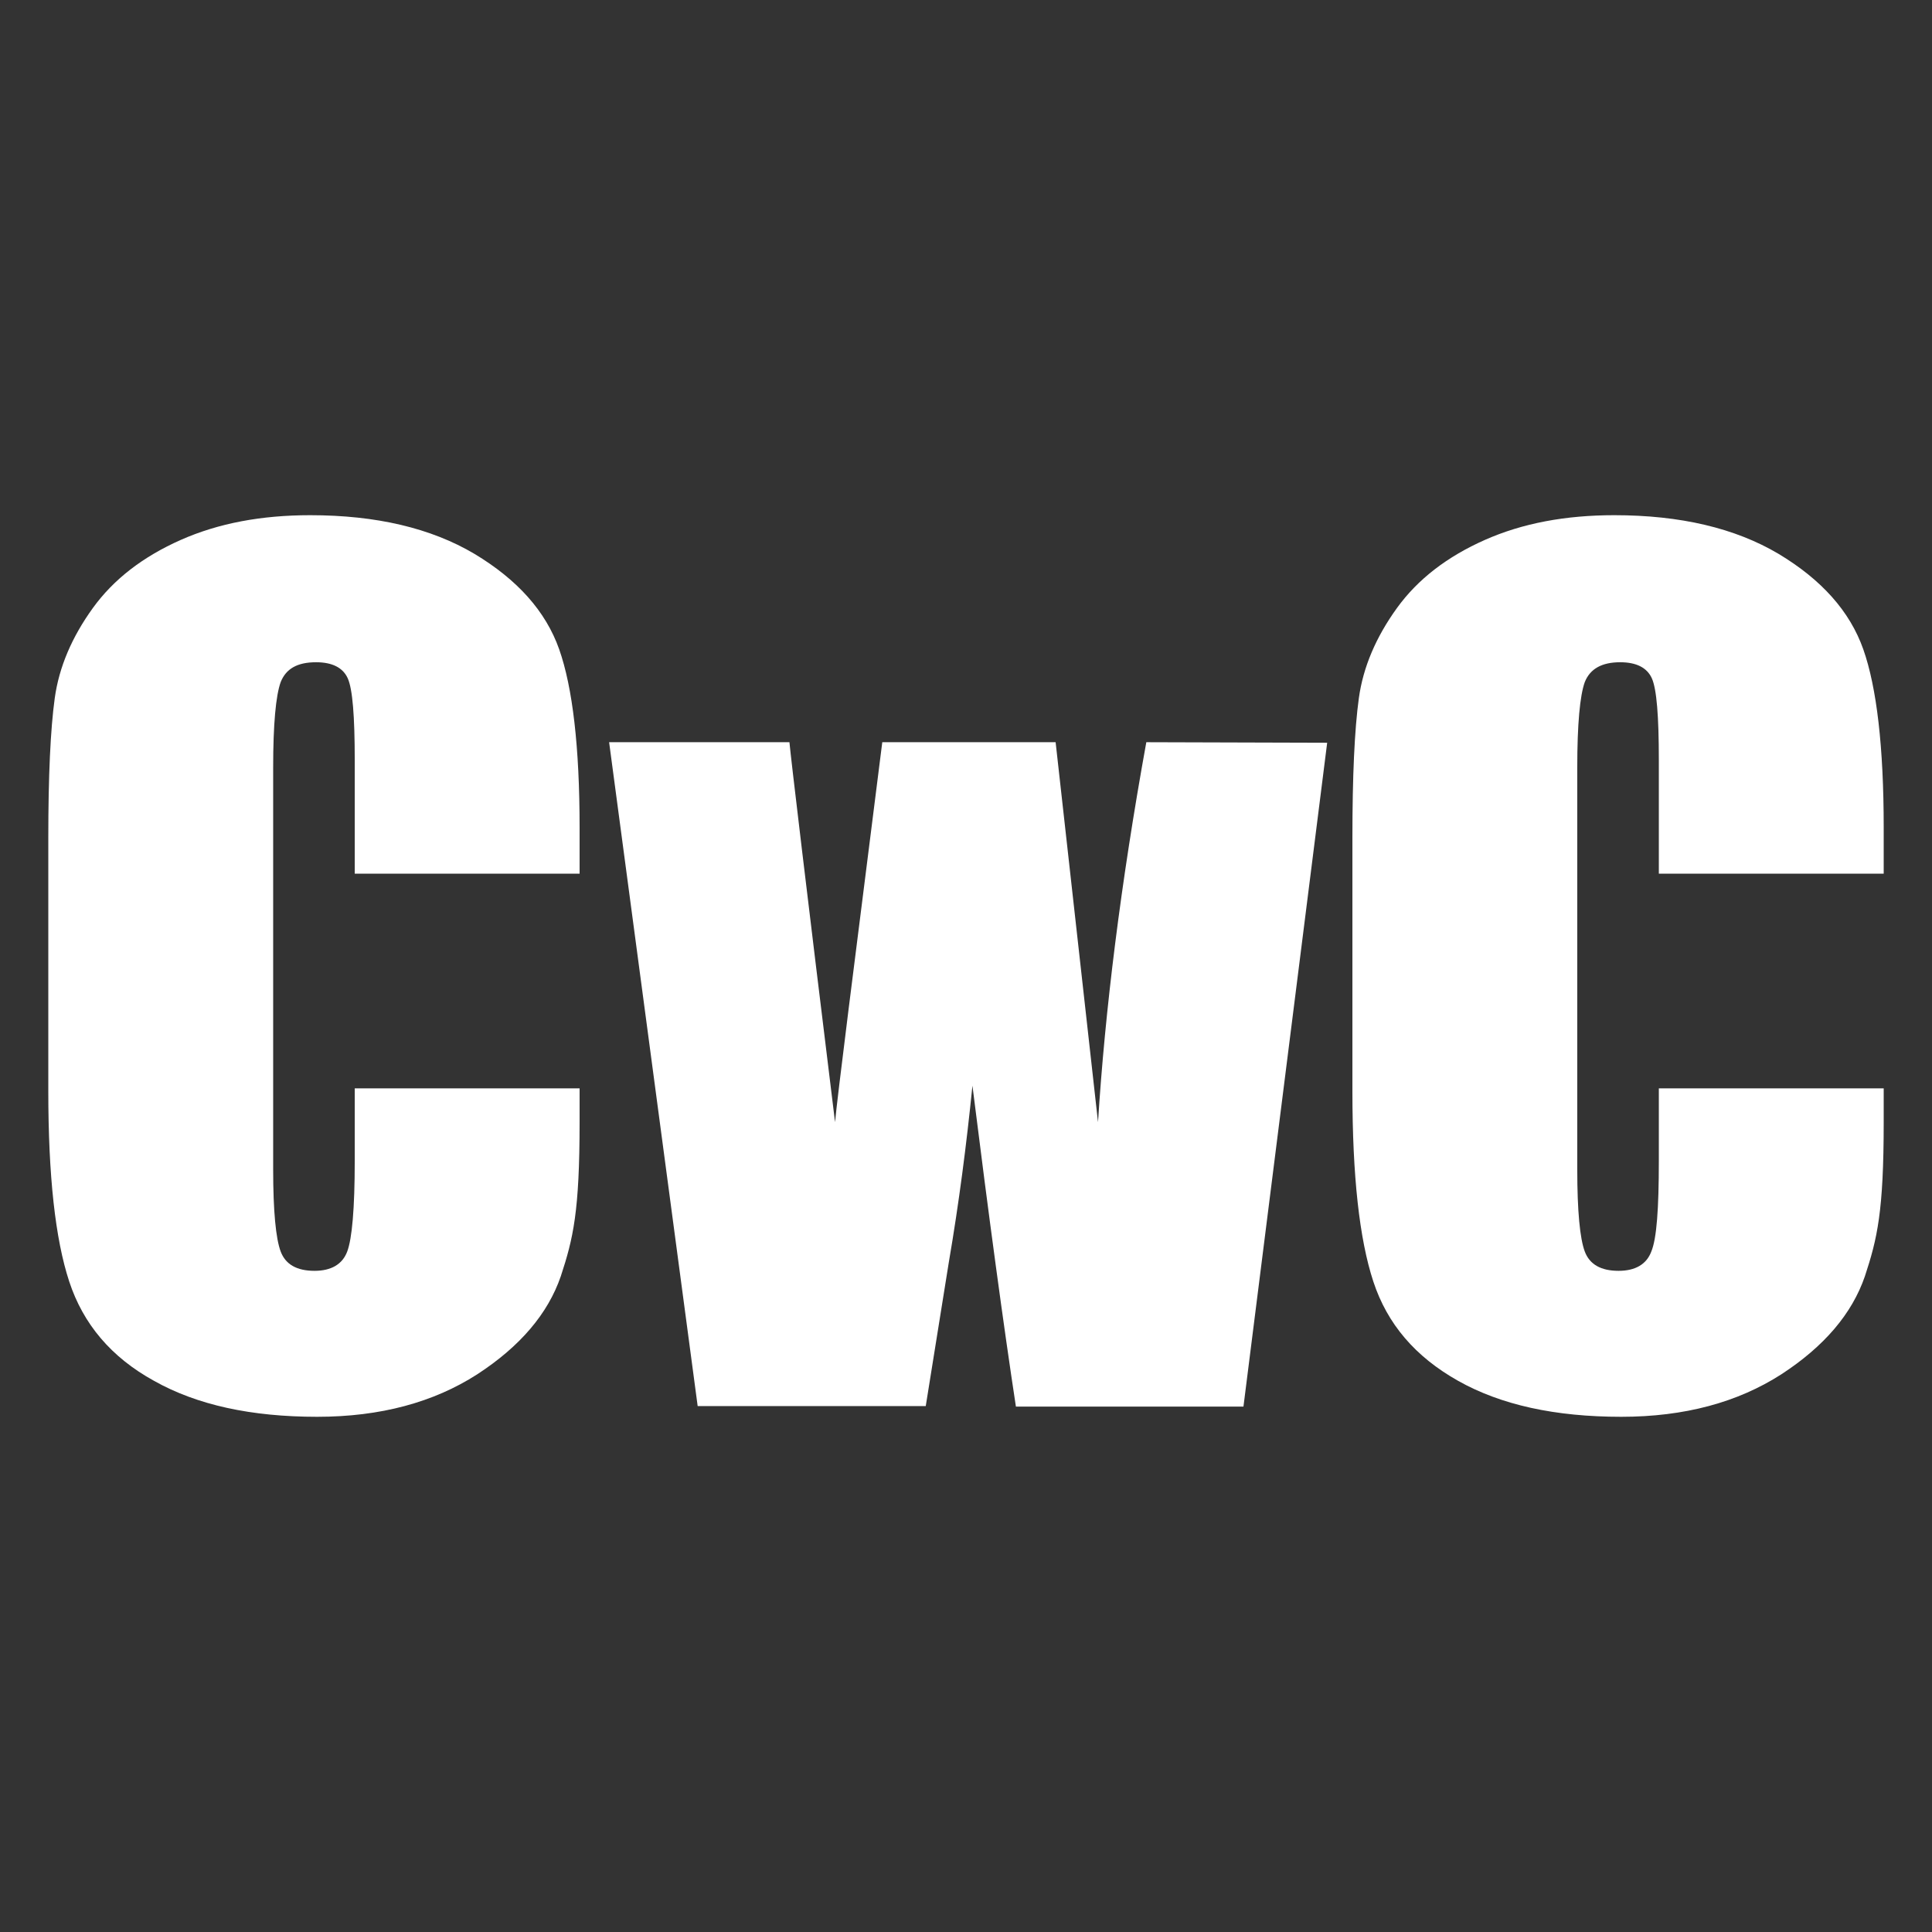<?xml version="1.0" encoding="UTF-8"?> <svg xmlns="http://www.w3.org/2000/svg" xmlns:xlink="http://www.w3.org/1999/xlink" version="1.1" id="Layer_1" x="0px" y="0px" viewBox="0 0 360 360" style="enable-background:new 0 0 360 360;" xml:space="preserve"><rect x="0" y="0" width="360" height="360" fill="#333333" stroke="none"/> <style type="text/css"> .st0{fill:#FFFFFF;} </style> <g> <path class="st0" d="M108,162.8H66.1v-21.2c0-8.1-0.4-13.2-1.3-15.2s-2.9-3-5.9-3c-3.5,0-5.6,1.2-6.6,3.7 c-0.9,2.5-1.4,7.8-1.4,15.9v74.9c0,7.8,0.5,12.9,1.4,15.3c0.9,2.4,3,3.6,6.3,3.6c3.1,0,5.2-1.2,6.1-3.6s1.4-8,1.4-16.9v-13.5H108 v6.3c0,16.7-1.2,21.7-3.5,28.7c-2.4,7-7.6,13.1-15.6,18.3c-8.1,5.2-18,7.9-29.8,7.9c-12.3,0-22.4-2.2-30.4-6.7 c-8-4.4-13.2-10.6-15.8-18.5S9,219.1,9,203.3v-47.1c0-11.6,0.4-20.3,1.2-26.1c0.8-5.8,3.2-11.4,7.1-16.8s9.4-9.6,16.4-12.7 c7-3.1,15-4.6,24.1-4.6c12.3,0,22.5,2.4,30.6,7.2c8,4.8,13.3,10.7,15.8,17.8c2.5,7.1,3.8,18.2,3.8,33.2 C108,154.2,108,162.8,108,162.8z"></path> <path class="st0" d="M247.3,138.4l-15.6,123.7h-42.4c-2.3-15.1-5-35-8.1-59.8c-1.1,10.9-2.5,21.8-4.4,32.9l-4.3,26.8H130 l-16.5-123.7h33.6c0.3,3.2,3.1,26.8,8.5,70.8c0.4-4.5,3.4-28.1,8.8-70.8h32.3l7.9,70.8c1.3-20.7,4.2-44.3,9-70.8L247.3,138.4 L247.3,138.4z"></path> <path class="st0" d="M351,162.8h-41.9v-21.2c0-8.1-0.4-13.2-1.3-15.2s-2.9-3-5.9-3c-3.4,0-5.6,1.2-6.6,3.7 c-0.9,2.5-1.4,7.8-1.4,15.9v74.9c0,7.8,0.5,12.9,1.4,15.3s3,3.6,6.3,3.6c3.1,0,5.2-1.2,6.1-3.6c1-2.4,1.4-8,1.4-16.9v-13.5H351v6.3 c0,16.7-1.2,21.7-3.5,28.7c-2.4,7-7.6,13.1-15.6,18.3c-8.1,5.2-18,7.9-29.8,7.9c-12.3,0-22.4-2.2-30.4-6.7 c-8-4.5-13.2-10.6-15.8-18.5c-2.6-7.9-3.9-19.7-3.9-35.5v-47.1c0-11.6,0.4-20.3,1.2-26.1c0.8-5.8,3.2-11.4,7.1-16.8 s9.4-9.6,16.4-12.7c7-3.1,15-4.6,24.1-4.6c12.3,0,22.5,2.4,30.6,7.2c8,4.8,13.3,10.7,15.8,17.8c2.5,7.1,3.8,18.2,3.8,33.2V162.8z"></path> </g> </svg> 